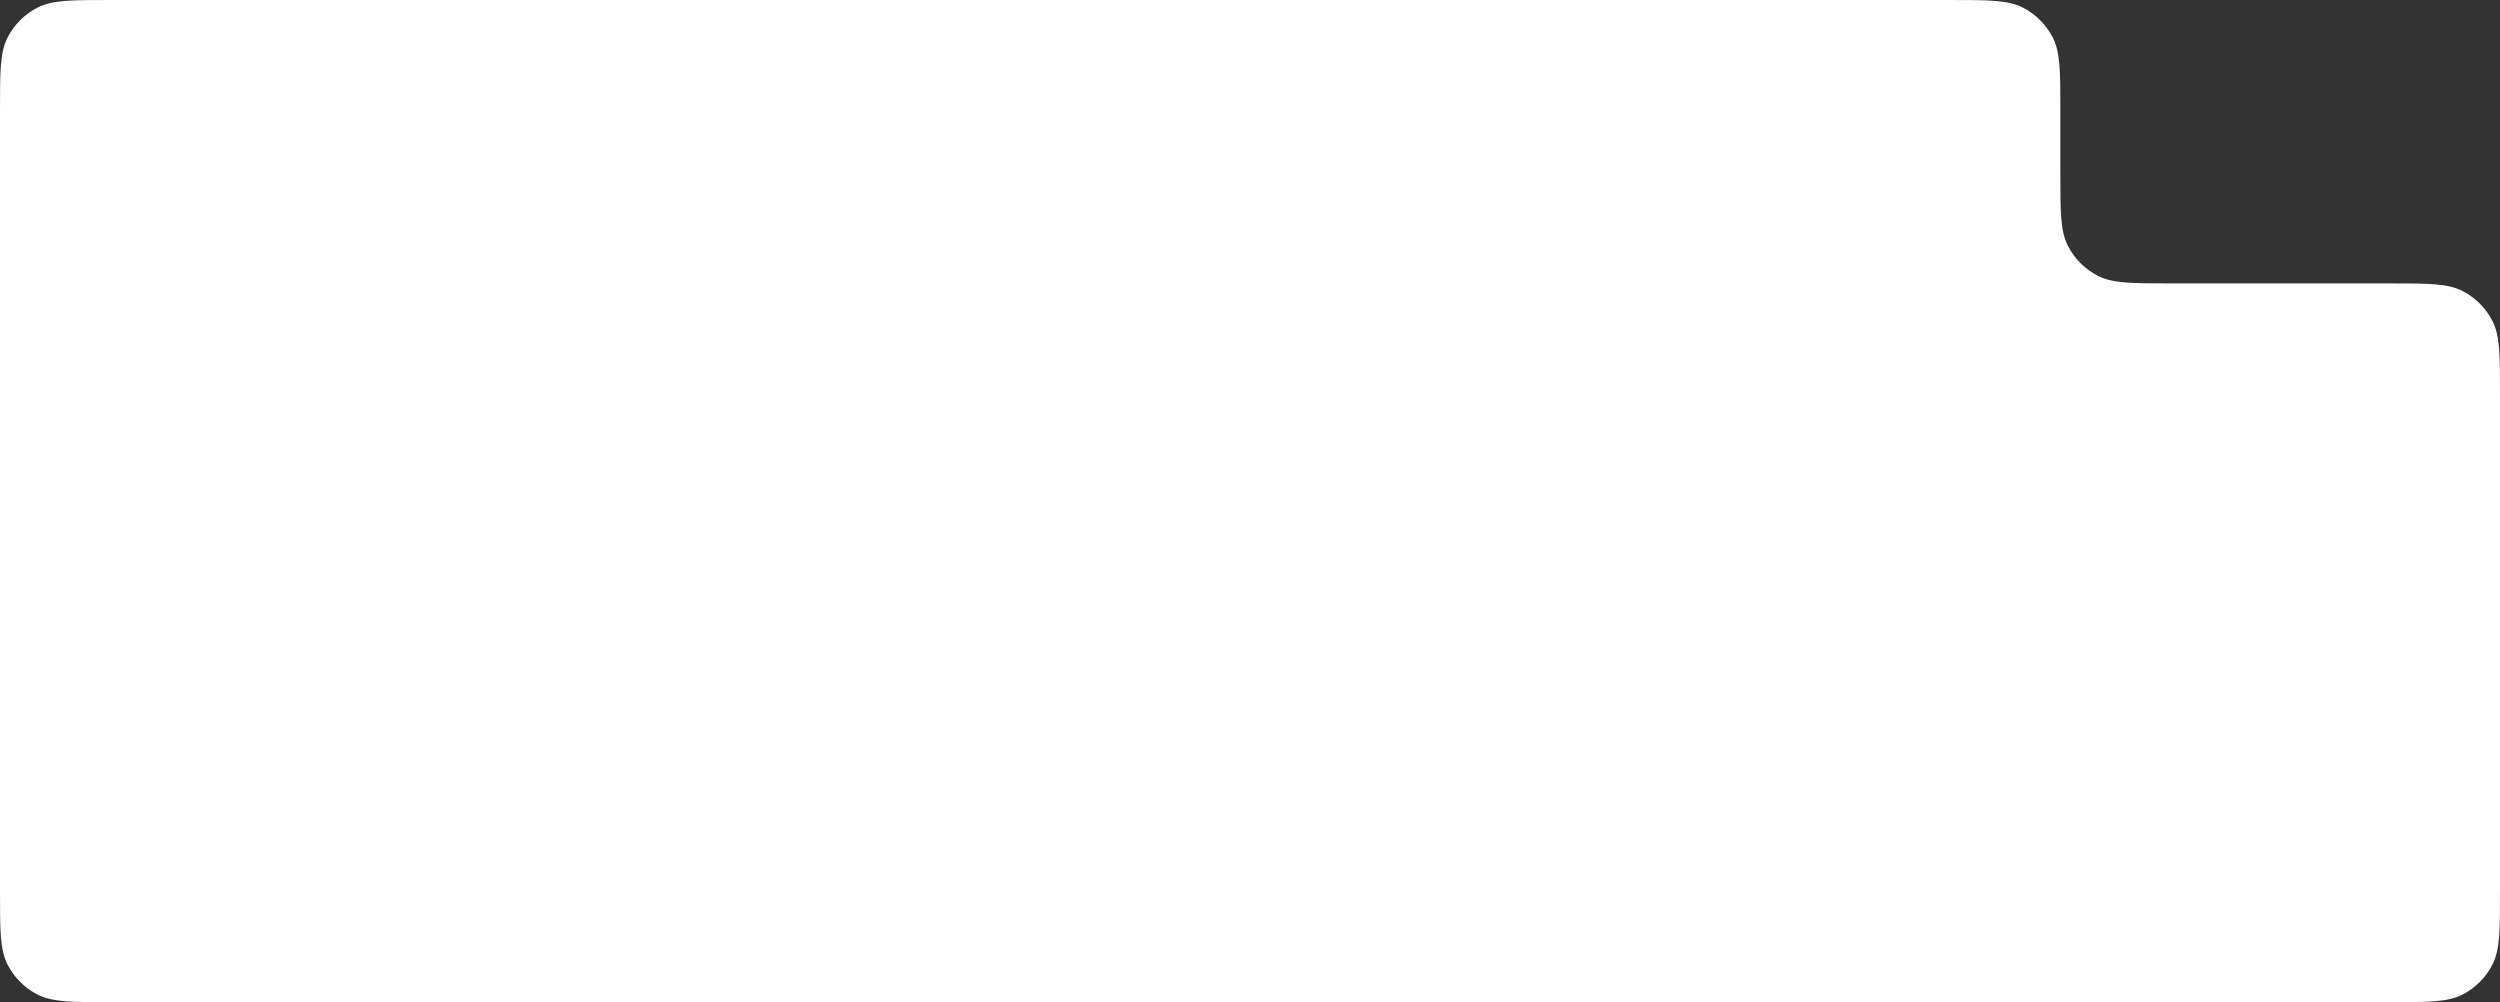 <?xml version="1.0" encoding="UTF-8"?> <svg xmlns="http://www.w3.org/2000/svg" width="1160" height="465" viewBox="0 0 1160 465" fill="none"><rect x="0" y="0" width="1160" height="465" fill="#333333" stroke="none"/> <path d="M51.2 465H1108.8C1126.72 465 1135.68 465 1142.53 461.512C1148.55 458.444 1153.44 453.549 1156.51 447.528C1160 440.683 1160 431.722 1160 413.8V182.7C1160 164.778 1160 155.817 1156.51 148.972C1153.44 142.951 1148.55 138.056 1142.53 134.988C1135.68 131.5 1126.72 131.5 1108.8 131.5H1007.2C989.278 131.5 980.318 131.5 973.472 128.012C967.451 124.944 962.556 120.049 959.488 114.028C956 107.183 956 98.222 956 80.3V51.2C956 33.278 956 24.317 952.512 17.472C949.444 11.451 944.549 6.556 938.528 3.488C931.682 0 922.722 0 904.8 0H51.2C33.278 0 24.317 0 17.472 3.488C11.451 6.556 6.556 11.451 3.488 17.472C0 24.317 0 33.278 0 51.2V413.8C0 431.722 0 440.683 3.488 447.528C6.556 453.549 11.451 458.444 17.472 461.512C24.317 465 33.278 465 51.2 465Z" fill="white"></path> </svg> 